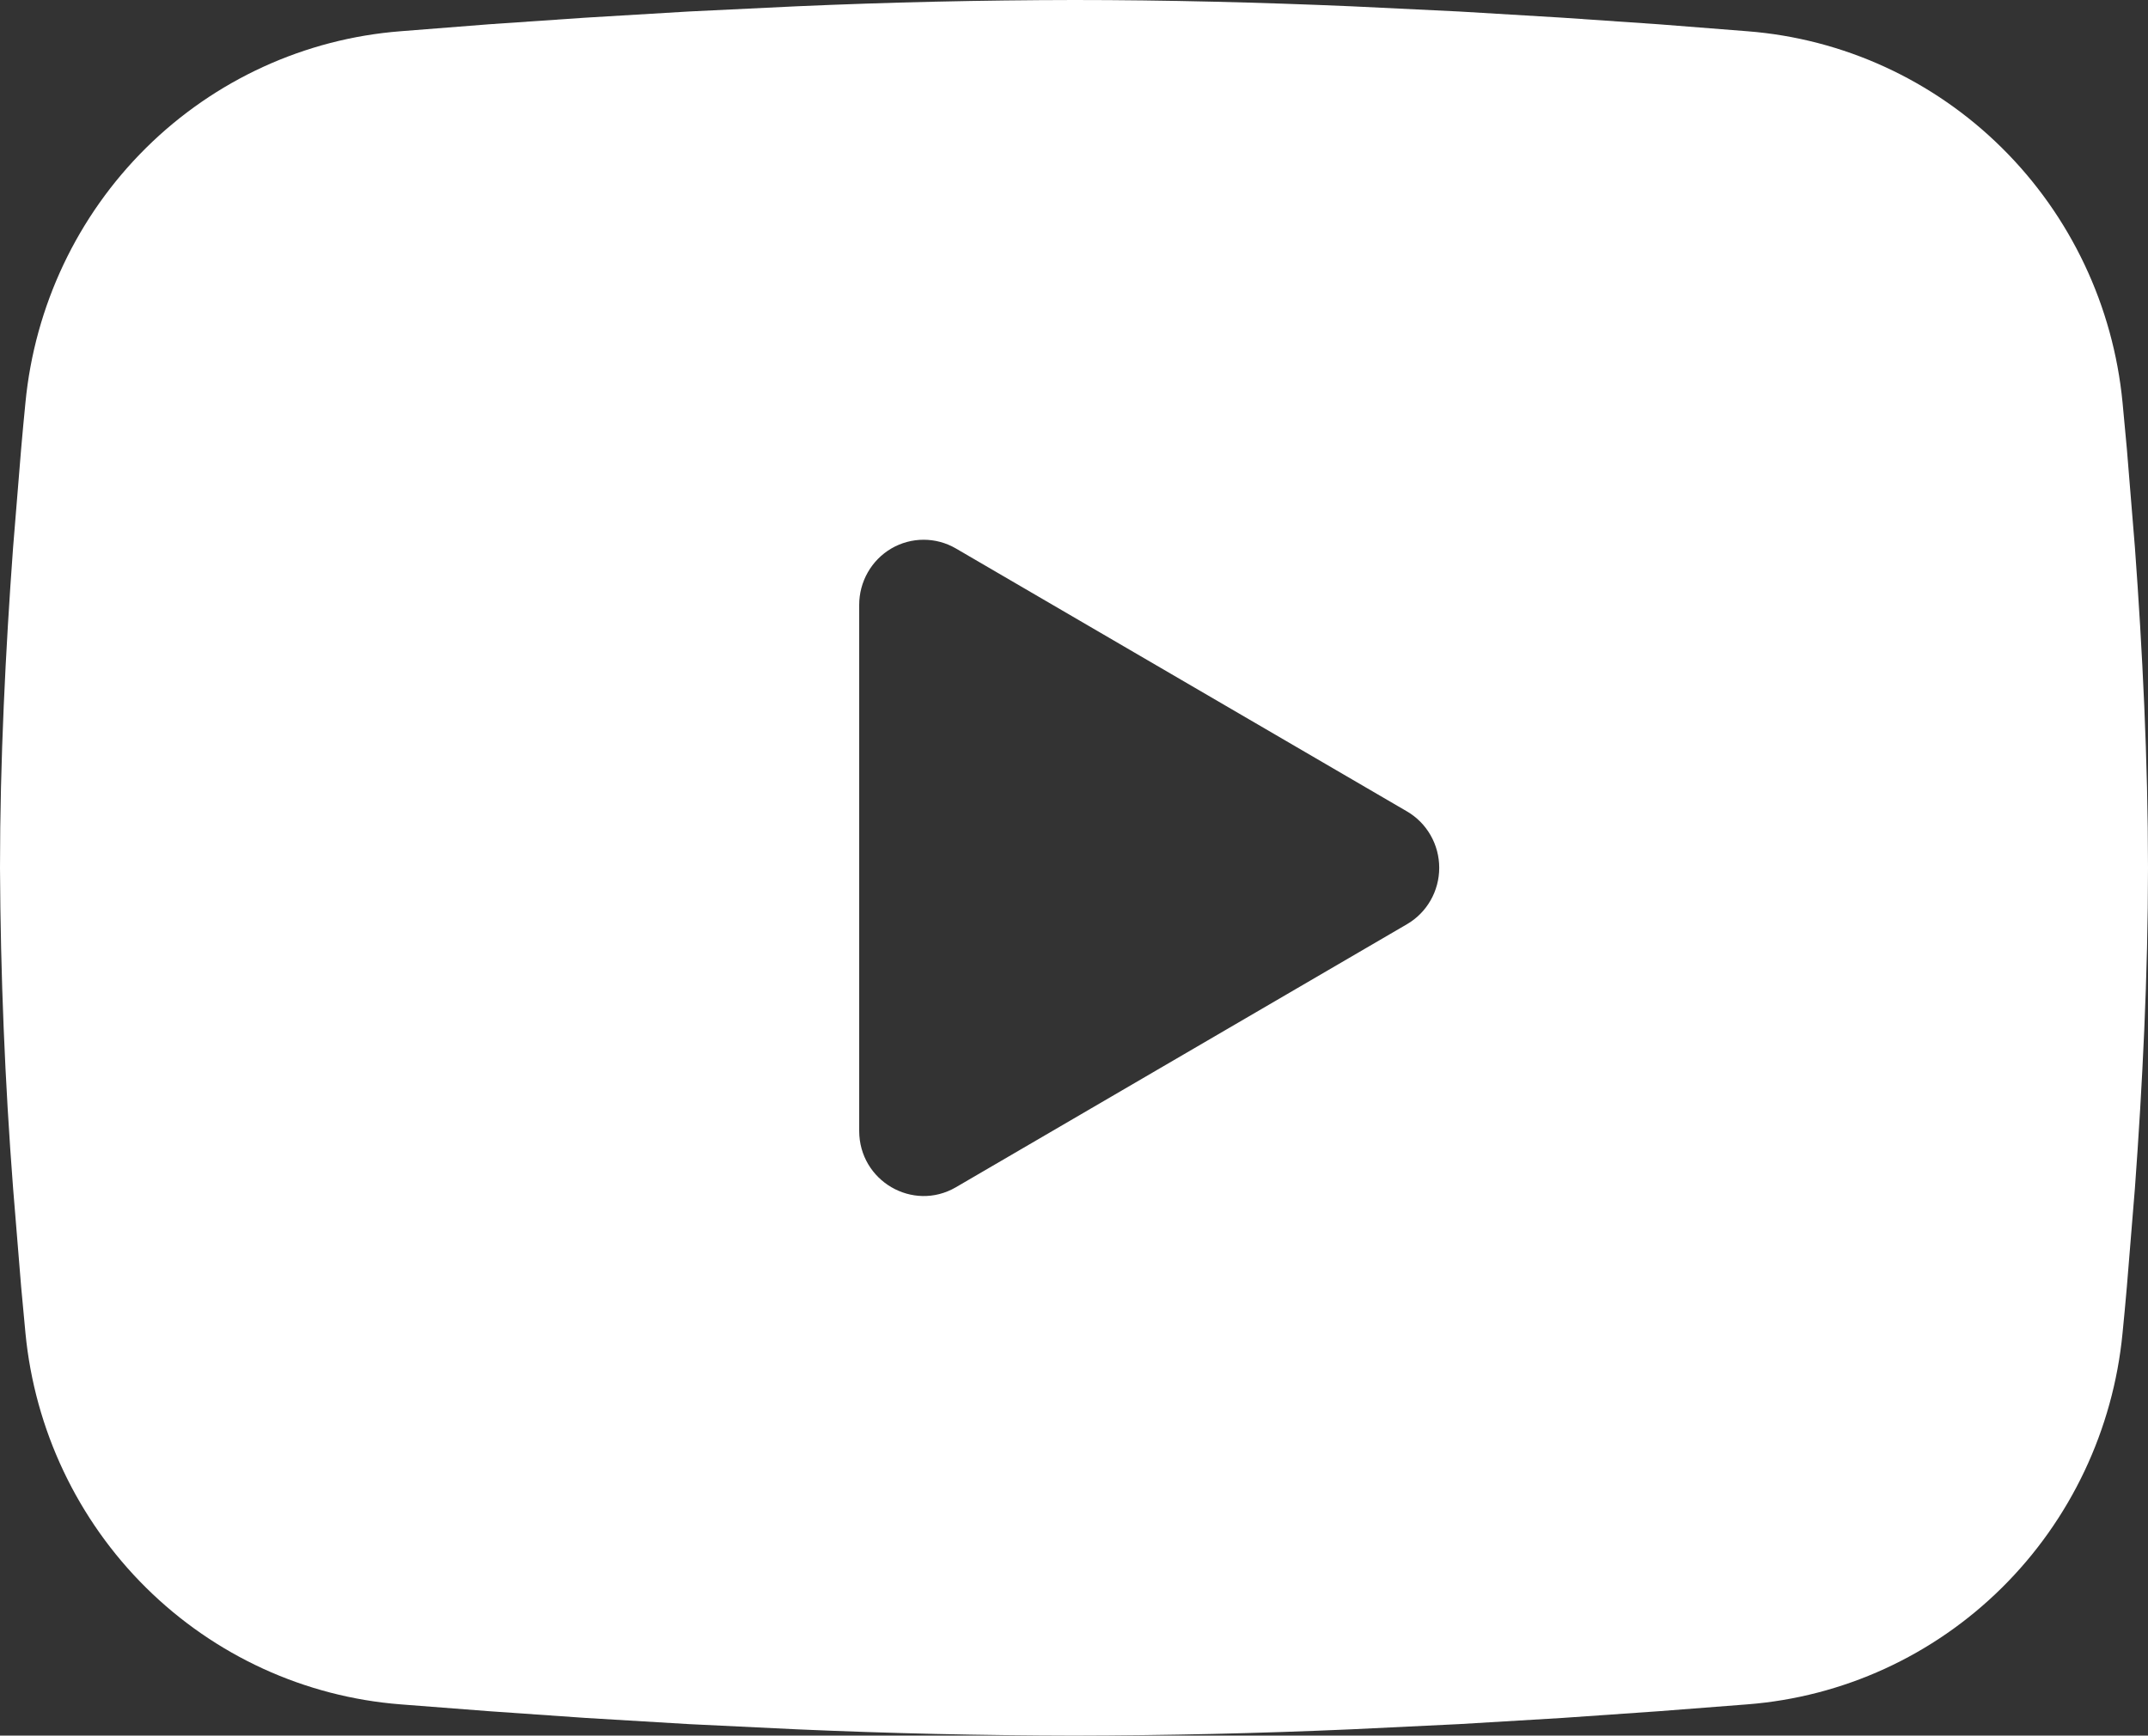 <svg width="73" height="59" viewBox="0 0 73 59" fill="none" xmlns="http://www.w3.org/2000/svg">
<rect x="0" y="0" width="73" height="59" fill="#333333" stroke="none"/>
<path fill-rule="evenodd" clip-rule="evenodd" d="M36.5 0C39.621 0 42.822 0.081 45.924 0.214L49.589 0.391L53.097 0.601L56.382 0.826L59.382 1.062C62.638 1.314 65.702 2.717 68.034 5.026C70.367 7.335 71.819 10.401 72.135 13.684L72.281 15.252L72.555 18.607C72.81 22.084 73 25.875 73 29.5C73 33.125 72.81 36.916 72.555 40.393L72.281 43.748C72.234 44.287 72.186 44.807 72.135 45.316C71.819 48.6 70.366 51.666 68.033 53.975C65.7 56.284 62.635 57.687 59.378 57.938L56.385 58.17L53.1 58.399L49.589 58.609L45.924 58.786C42.785 58.924 39.643 58.995 36.5 59C33.357 58.995 30.215 58.924 27.076 58.786L23.411 58.609L19.904 58.399L16.619 58.17L13.618 57.938C10.362 57.686 7.298 56.282 4.966 53.974C2.633 51.665 1.181 48.599 0.865 45.316L0.719 43.748L0.445 40.393C0.166 36.769 0.018 33.135 0 29.5C0 25.875 0.19 22.084 0.445 18.607L0.719 15.252C0.766 14.713 0.814 14.193 0.865 13.684C1.181 10.401 2.632 7.336 4.964 5.027C7.296 2.719 10.359 1.315 13.614 1.062L16.611 0.826L19.896 0.601L23.407 0.391L27.072 0.214C30.213 0.076 33.356 0.005 36.5 0ZM29.2 20.558V38.442C29.2 40.146 31.025 41.208 32.485 40.36L47.815 31.418C48.149 31.224 48.426 30.944 48.618 30.608C48.811 30.271 48.912 29.889 48.912 29.5C48.912 29.111 48.811 28.729 48.618 28.392C48.426 28.056 48.149 27.776 47.815 27.582L32.485 18.644C32.152 18.45 31.774 18.348 31.39 18.348C31.005 18.348 30.627 18.45 30.294 18.644C29.961 18.839 29.685 19.118 29.493 19.455C29.301 19.791 29.2 20.173 29.2 20.561V20.558Z" fill="white"/>
</svg>
